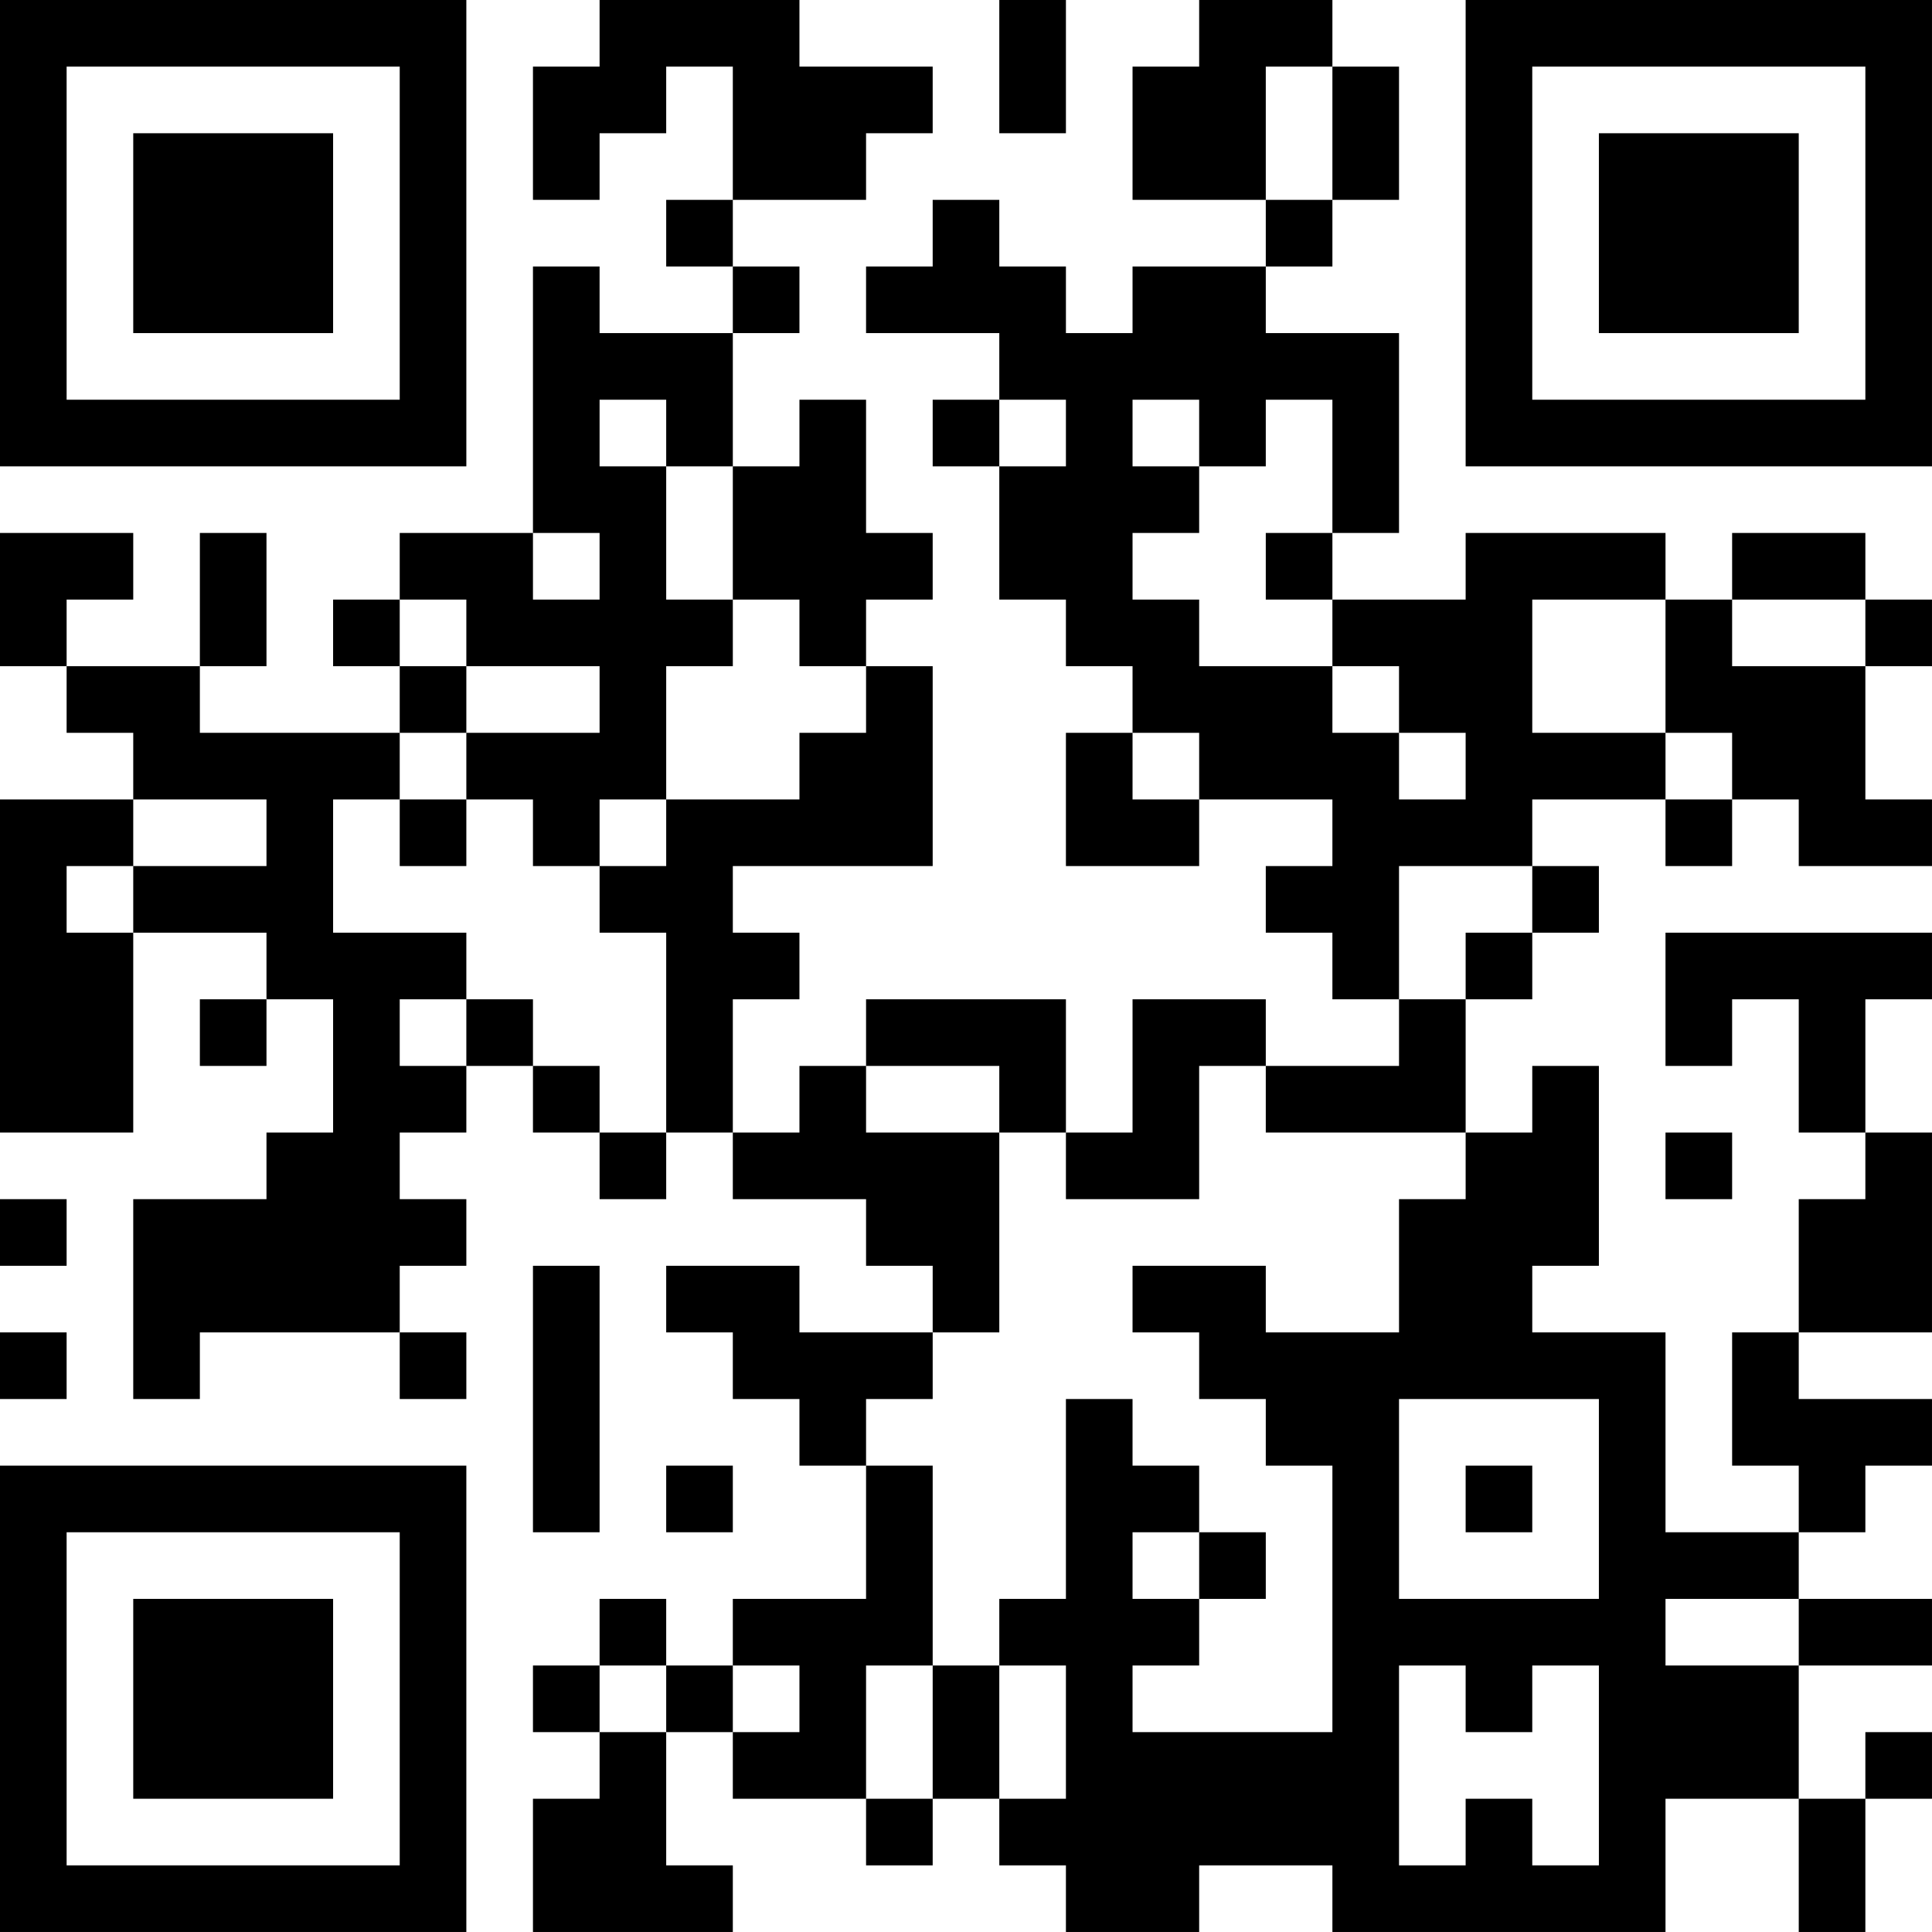 <?xml version="1.0" encoding="UTF-8"?>
<svg xmlns="http://www.w3.org/2000/svg" version="1.1" width="400" height="400" viewBox="0 0 400 400"><rect x="0" y="0" width="400" height="400" fill="#ffffff"/><g transform="scale(13.793)"><g transform="translate(0,0)"><path fill-rule="evenodd" d="M9 0L9 1L8 1L8 3L9 3L9 2L10 2L10 1L11 1L11 3L10 3L10 4L11 4L11 5L9 5L9 4L8 4L8 8L6 8L6 9L5 9L5 10L6 10L6 11L3 11L3 10L4 10L4 8L3 8L3 10L1 10L1 9L2 9L2 8L0 8L0 10L1 10L1 11L2 11L2 12L0 12L0 17L2 17L2 14L4 14L4 15L3 15L3 16L4 16L4 15L5 15L5 17L4 17L4 18L2 18L2 21L3 21L3 20L6 20L6 21L7 21L7 20L6 20L6 19L7 19L7 18L6 18L6 17L7 17L7 16L8 16L8 17L9 17L9 18L10 18L10 17L11 17L11 18L13 18L13 19L14 19L14 20L12 20L12 19L10 19L10 20L11 20L11 21L12 21L12 22L13 22L13 24L11 24L11 25L10 25L10 24L9 24L9 25L8 25L8 26L9 26L9 27L8 27L8 29L11 29L11 28L10 28L10 26L11 26L11 27L13 27L13 28L14 28L14 27L15 27L15 28L16 28L16 29L18 29L18 28L20 28L20 29L25 29L25 27L27 27L27 29L28 29L28 27L29 27L29 26L28 26L28 27L27 27L27 25L29 25L29 24L27 24L27 23L28 23L28 22L29 22L29 21L27 21L27 20L29 20L29 17L28 17L28 15L29 15L29 14L25 14L25 16L26 16L26 15L27 15L27 17L28 17L28 18L27 18L27 20L26 20L26 22L27 22L27 23L25 23L25 20L23 20L23 19L24 19L24 16L23 16L23 17L22 17L22 15L23 15L23 14L24 14L24 13L23 13L23 12L25 12L25 13L26 13L26 12L27 12L27 13L29 13L29 12L28 12L28 10L29 10L29 9L28 9L28 8L26 8L26 9L25 9L25 8L22 8L22 9L20 9L20 8L21 8L21 5L19 5L19 4L20 4L20 3L21 3L21 1L20 1L20 0L18 0L18 1L17 1L17 3L19 3L19 4L17 4L17 5L16 5L16 4L15 4L15 3L14 3L14 4L13 4L13 5L15 5L15 6L14 6L14 7L15 7L15 9L16 9L16 10L17 10L17 11L16 11L16 13L18 13L18 12L20 12L20 13L19 13L19 14L20 14L20 15L21 15L21 16L19 16L19 15L17 15L17 17L16 17L16 15L13 15L13 16L12 16L12 17L11 17L11 15L12 15L12 14L11 14L11 13L14 13L14 10L13 10L13 9L14 9L14 8L13 8L13 6L12 6L12 7L11 7L11 5L12 5L12 4L11 4L11 3L13 3L13 2L14 2L14 1L12 1L12 0ZM15 0L15 2L16 2L16 0ZM19 1L19 3L20 3L20 1ZM9 6L9 7L10 7L10 9L11 9L11 10L10 10L10 12L9 12L9 13L8 13L8 12L7 12L7 11L9 11L9 10L7 10L7 9L6 9L6 10L7 10L7 11L6 11L6 12L5 12L5 14L7 14L7 15L6 15L6 16L7 16L7 15L8 15L8 16L9 16L9 17L10 17L10 14L9 14L9 13L10 13L10 12L12 12L12 11L13 11L13 10L12 10L12 9L11 9L11 7L10 7L10 6ZM15 6L15 7L16 7L16 6ZM17 6L17 7L18 7L18 8L17 8L17 9L18 9L18 10L20 10L20 11L21 11L21 12L22 12L22 11L21 11L21 10L20 10L20 9L19 9L19 8L20 8L20 6L19 6L19 7L18 7L18 6ZM8 8L8 9L9 9L9 8ZM23 9L23 11L25 11L25 12L26 12L26 11L25 11L25 9ZM26 9L26 10L28 10L28 9ZM17 11L17 12L18 12L18 11ZM2 12L2 13L1 13L1 14L2 14L2 13L4 13L4 12ZM6 12L6 13L7 13L7 12ZM21 13L21 15L22 15L22 14L23 14L23 13ZM13 16L13 17L15 17L15 20L14 20L14 21L13 21L13 22L14 22L14 25L13 25L13 27L14 27L14 25L15 25L15 27L16 27L16 25L15 25L15 24L16 24L16 21L17 21L17 22L18 22L18 23L17 23L17 24L18 24L18 25L17 25L17 26L20 26L20 22L19 22L19 21L18 21L18 20L17 20L17 19L19 19L19 20L21 20L21 18L22 18L22 17L19 17L19 16L18 16L18 18L16 18L16 17L15 17L15 16ZM25 17L25 18L26 18L26 17ZM0 18L0 19L1 19L1 18ZM8 19L8 23L9 23L9 19ZM0 20L0 21L1 21L1 20ZM21 21L21 24L24 24L24 21ZM10 22L10 23L11 23L11 22ZM22 22L22 23L23 23L23 22ZM18 23L18 24L19 24L19 23ZM25 24L25 25L27 25L27 24ZM9 25L9 26L10 26L10 25ZM11 25L11 26L12 26L12 25ZM21 25L21 28L22 28L22 27L23 27L23 28L24 28L24 25L23 25L23 26L22 26L22 25ZM0 0L0 7L7 7L7 0ZM1 1L1 6L6 6L6 1ZM2 2L2 5L5 5L5 2ZM22 0L22 7L29 7L29 0ZM23 1L23 6L28 6L28 1ZM24 2L24 5L27 5L27 2ZM0 22L0 29L7 29L7 22ZM1 23L1 28L6 28L6 23ZM2 24L2 27L5 27L5 24Z" fill="#000000"/></g></g></svg>
